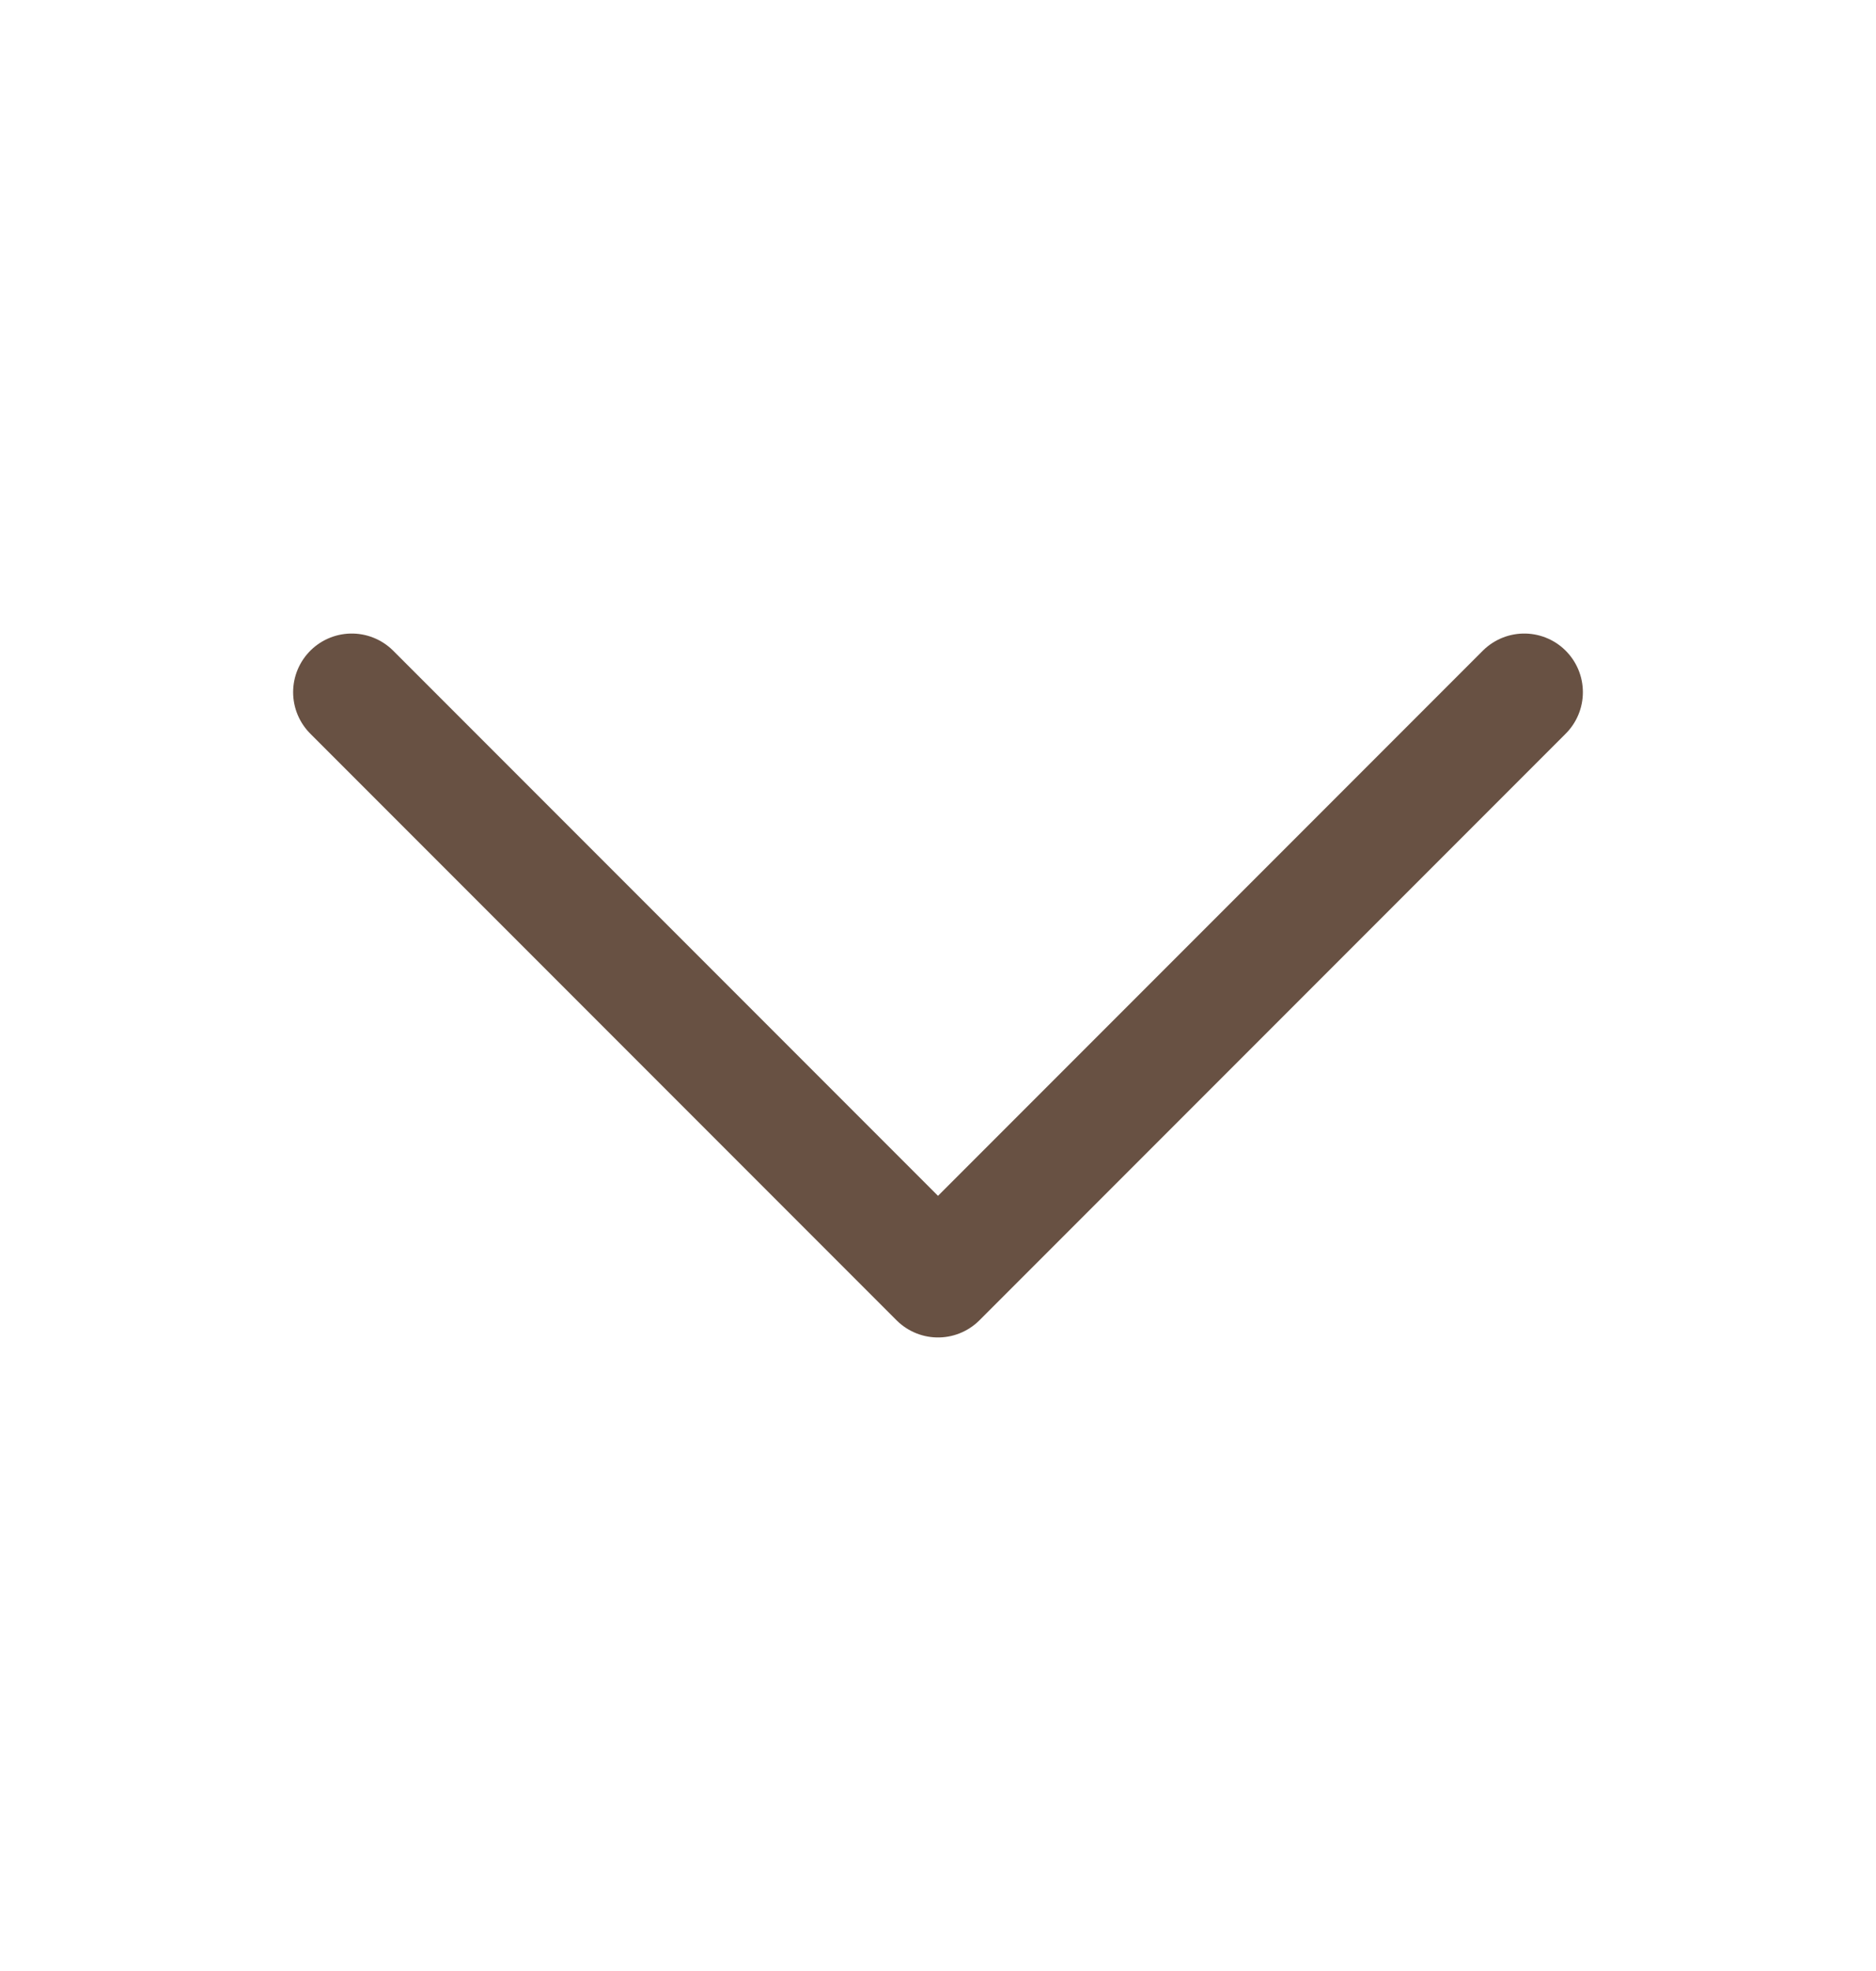<svg width="20" height="21" viewBox="0 0 20 21" fill="none" xmlns="http://www.w3.org/2000/svg">
<path d="M16.25 7.375L10 13.625L3.75 7.375" stroke="#685143" stroke-width="1.25" stroke-linecap="round" stroke-linejoin="round"/>
</svg>

